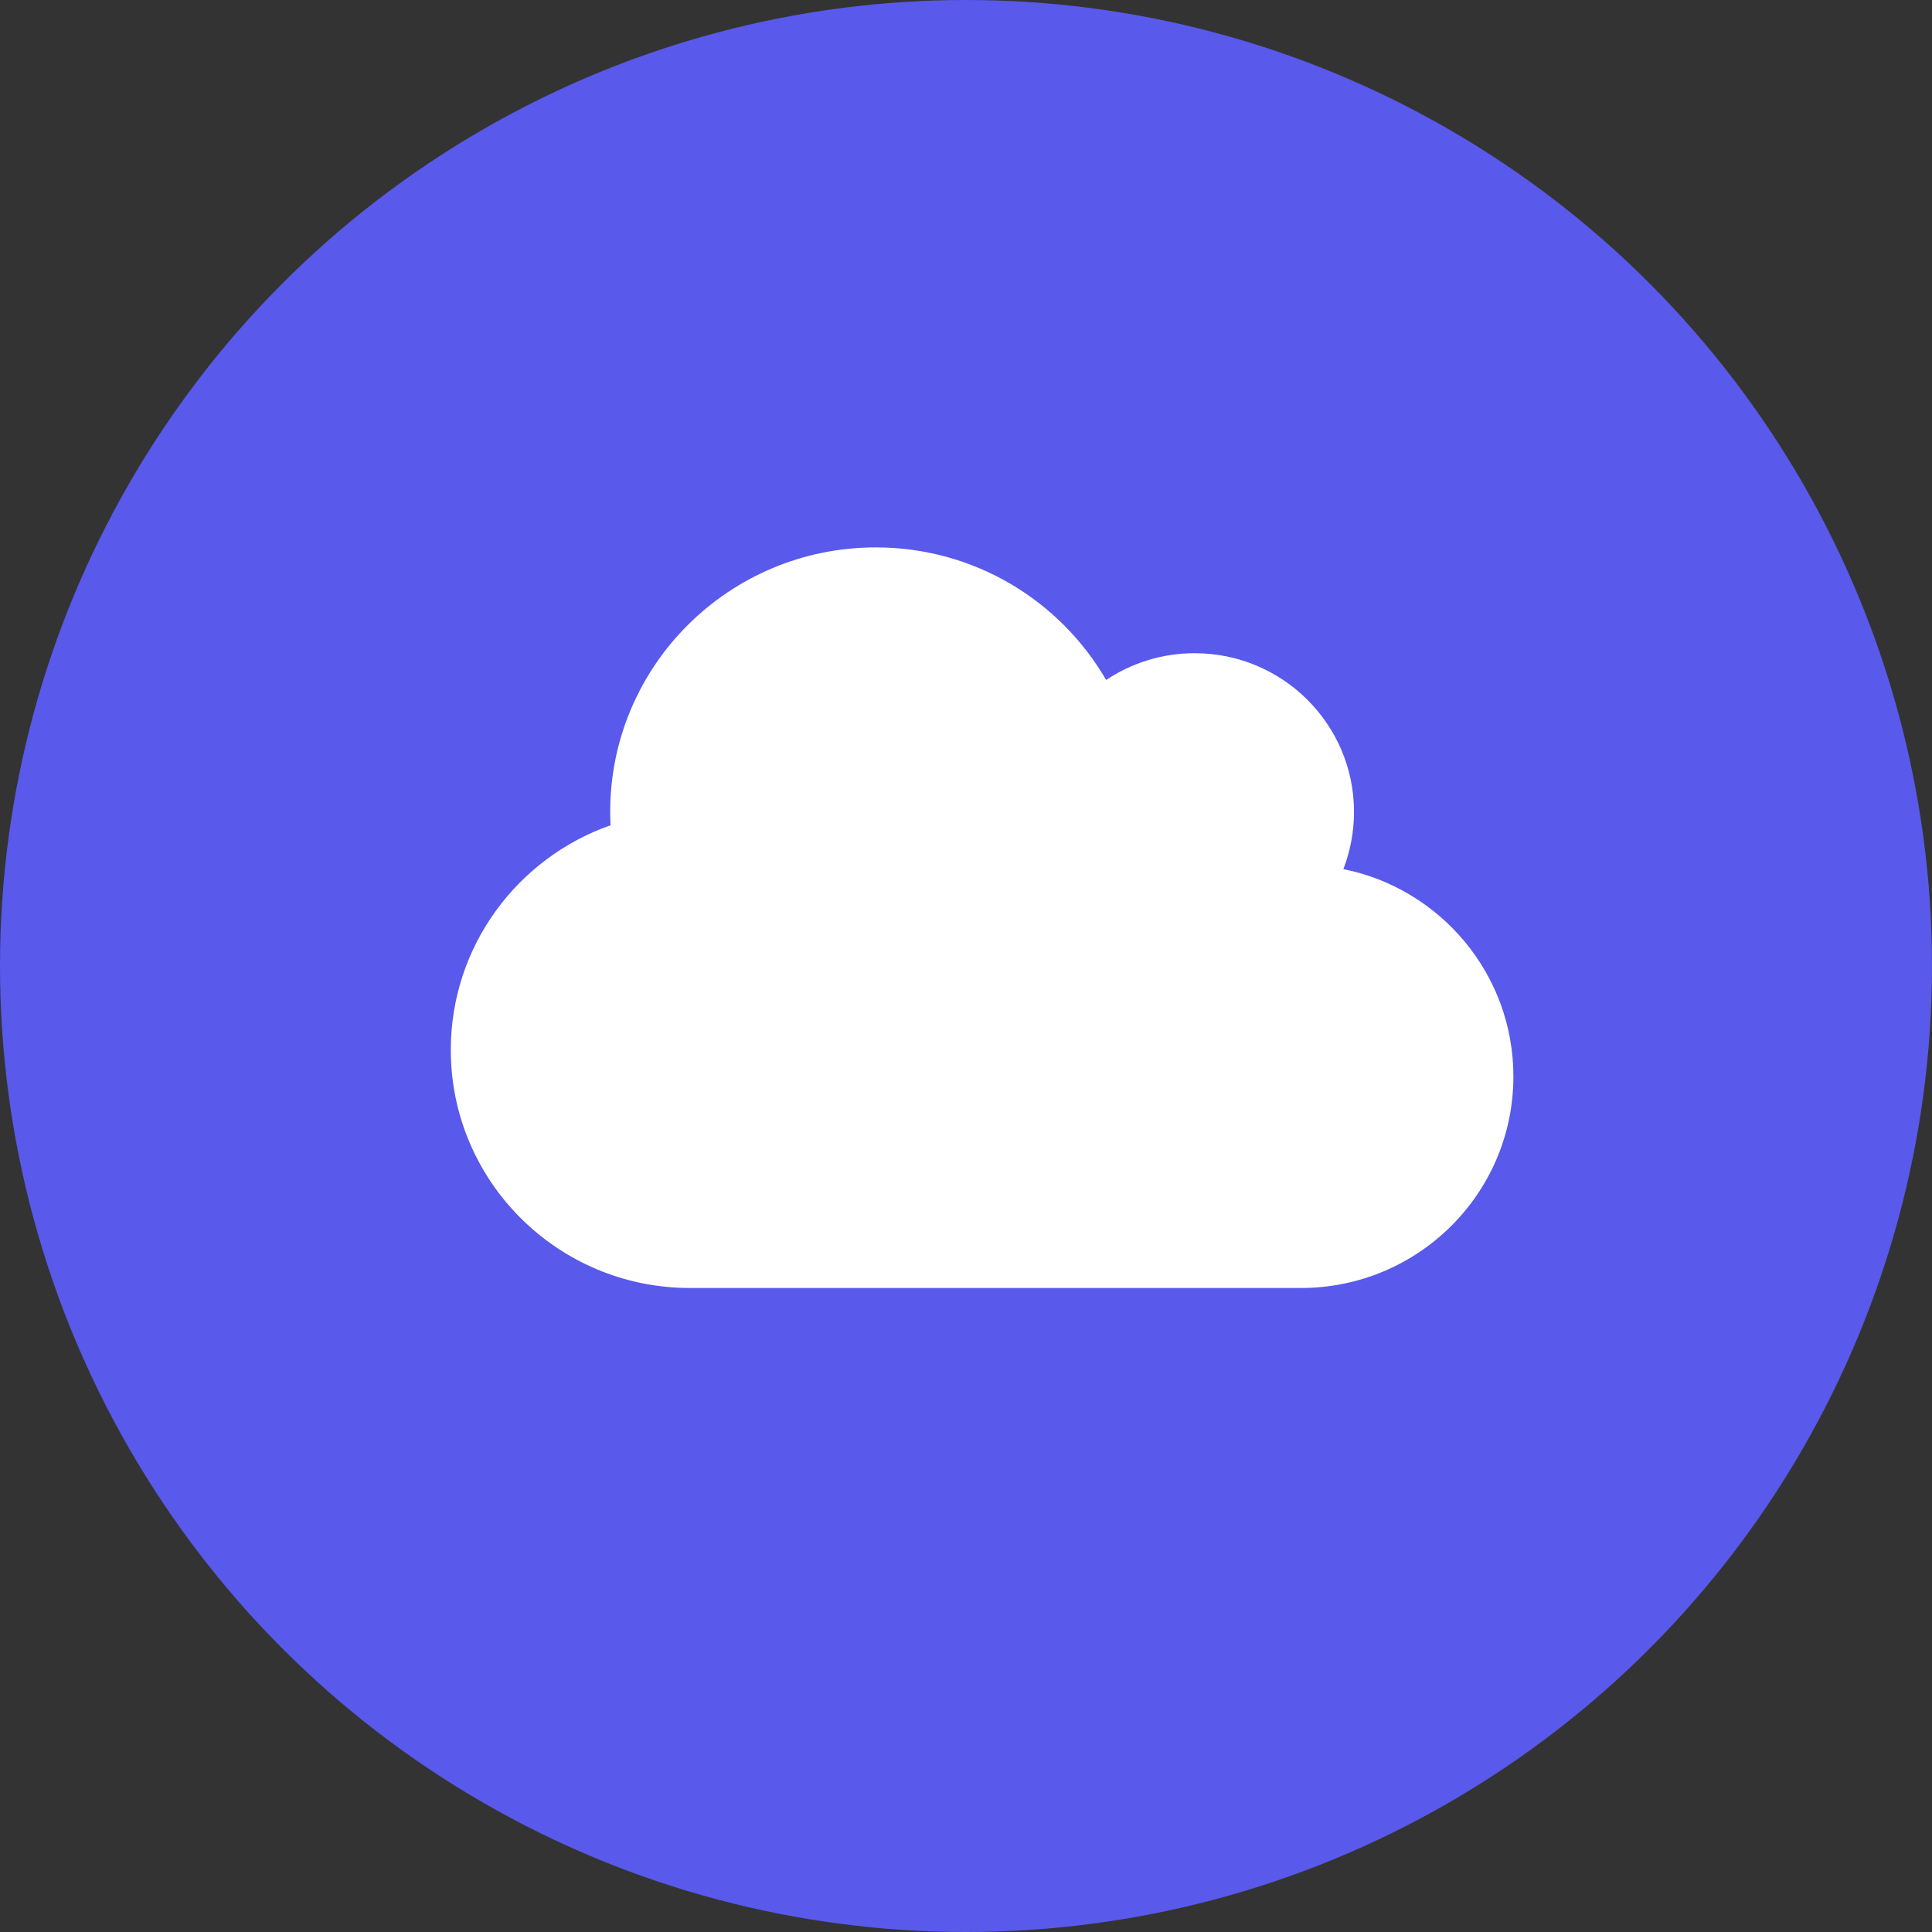 <svg width="60" height="60" viewBox="0 0 60 60" fill="none" xmlns="http://www.w3.org/2000/svg">
<rect x="0" y="0" width="60" height="60" fill="#333333" stroke="none"/>
<circle cx="30" cy="30" r="30" fill="#5959EB"/>
<path d="M14 32.607C14 36.689 17.326 40 21.425 40H40.4C44.045 40 47 37.058 47 33.429C47 30.251 44.731 27.596 41.72 26.991C41.931 26.441 42.05 25.841 42.05 25.214C42.05 22.493 39.833 20.286 37.1 20.286C36.084 20.286 35.136 20.594 34.352 21.117C32.923 18.653 30.258 17 27.2 17C22.642 17 18.95 20.676 18.95 25.214C18.95 25.353 18.955 25.491 18.96 25.63C16.073 26.642 14 29.383 14 32.607Z" fill="white"/>
</svg>
